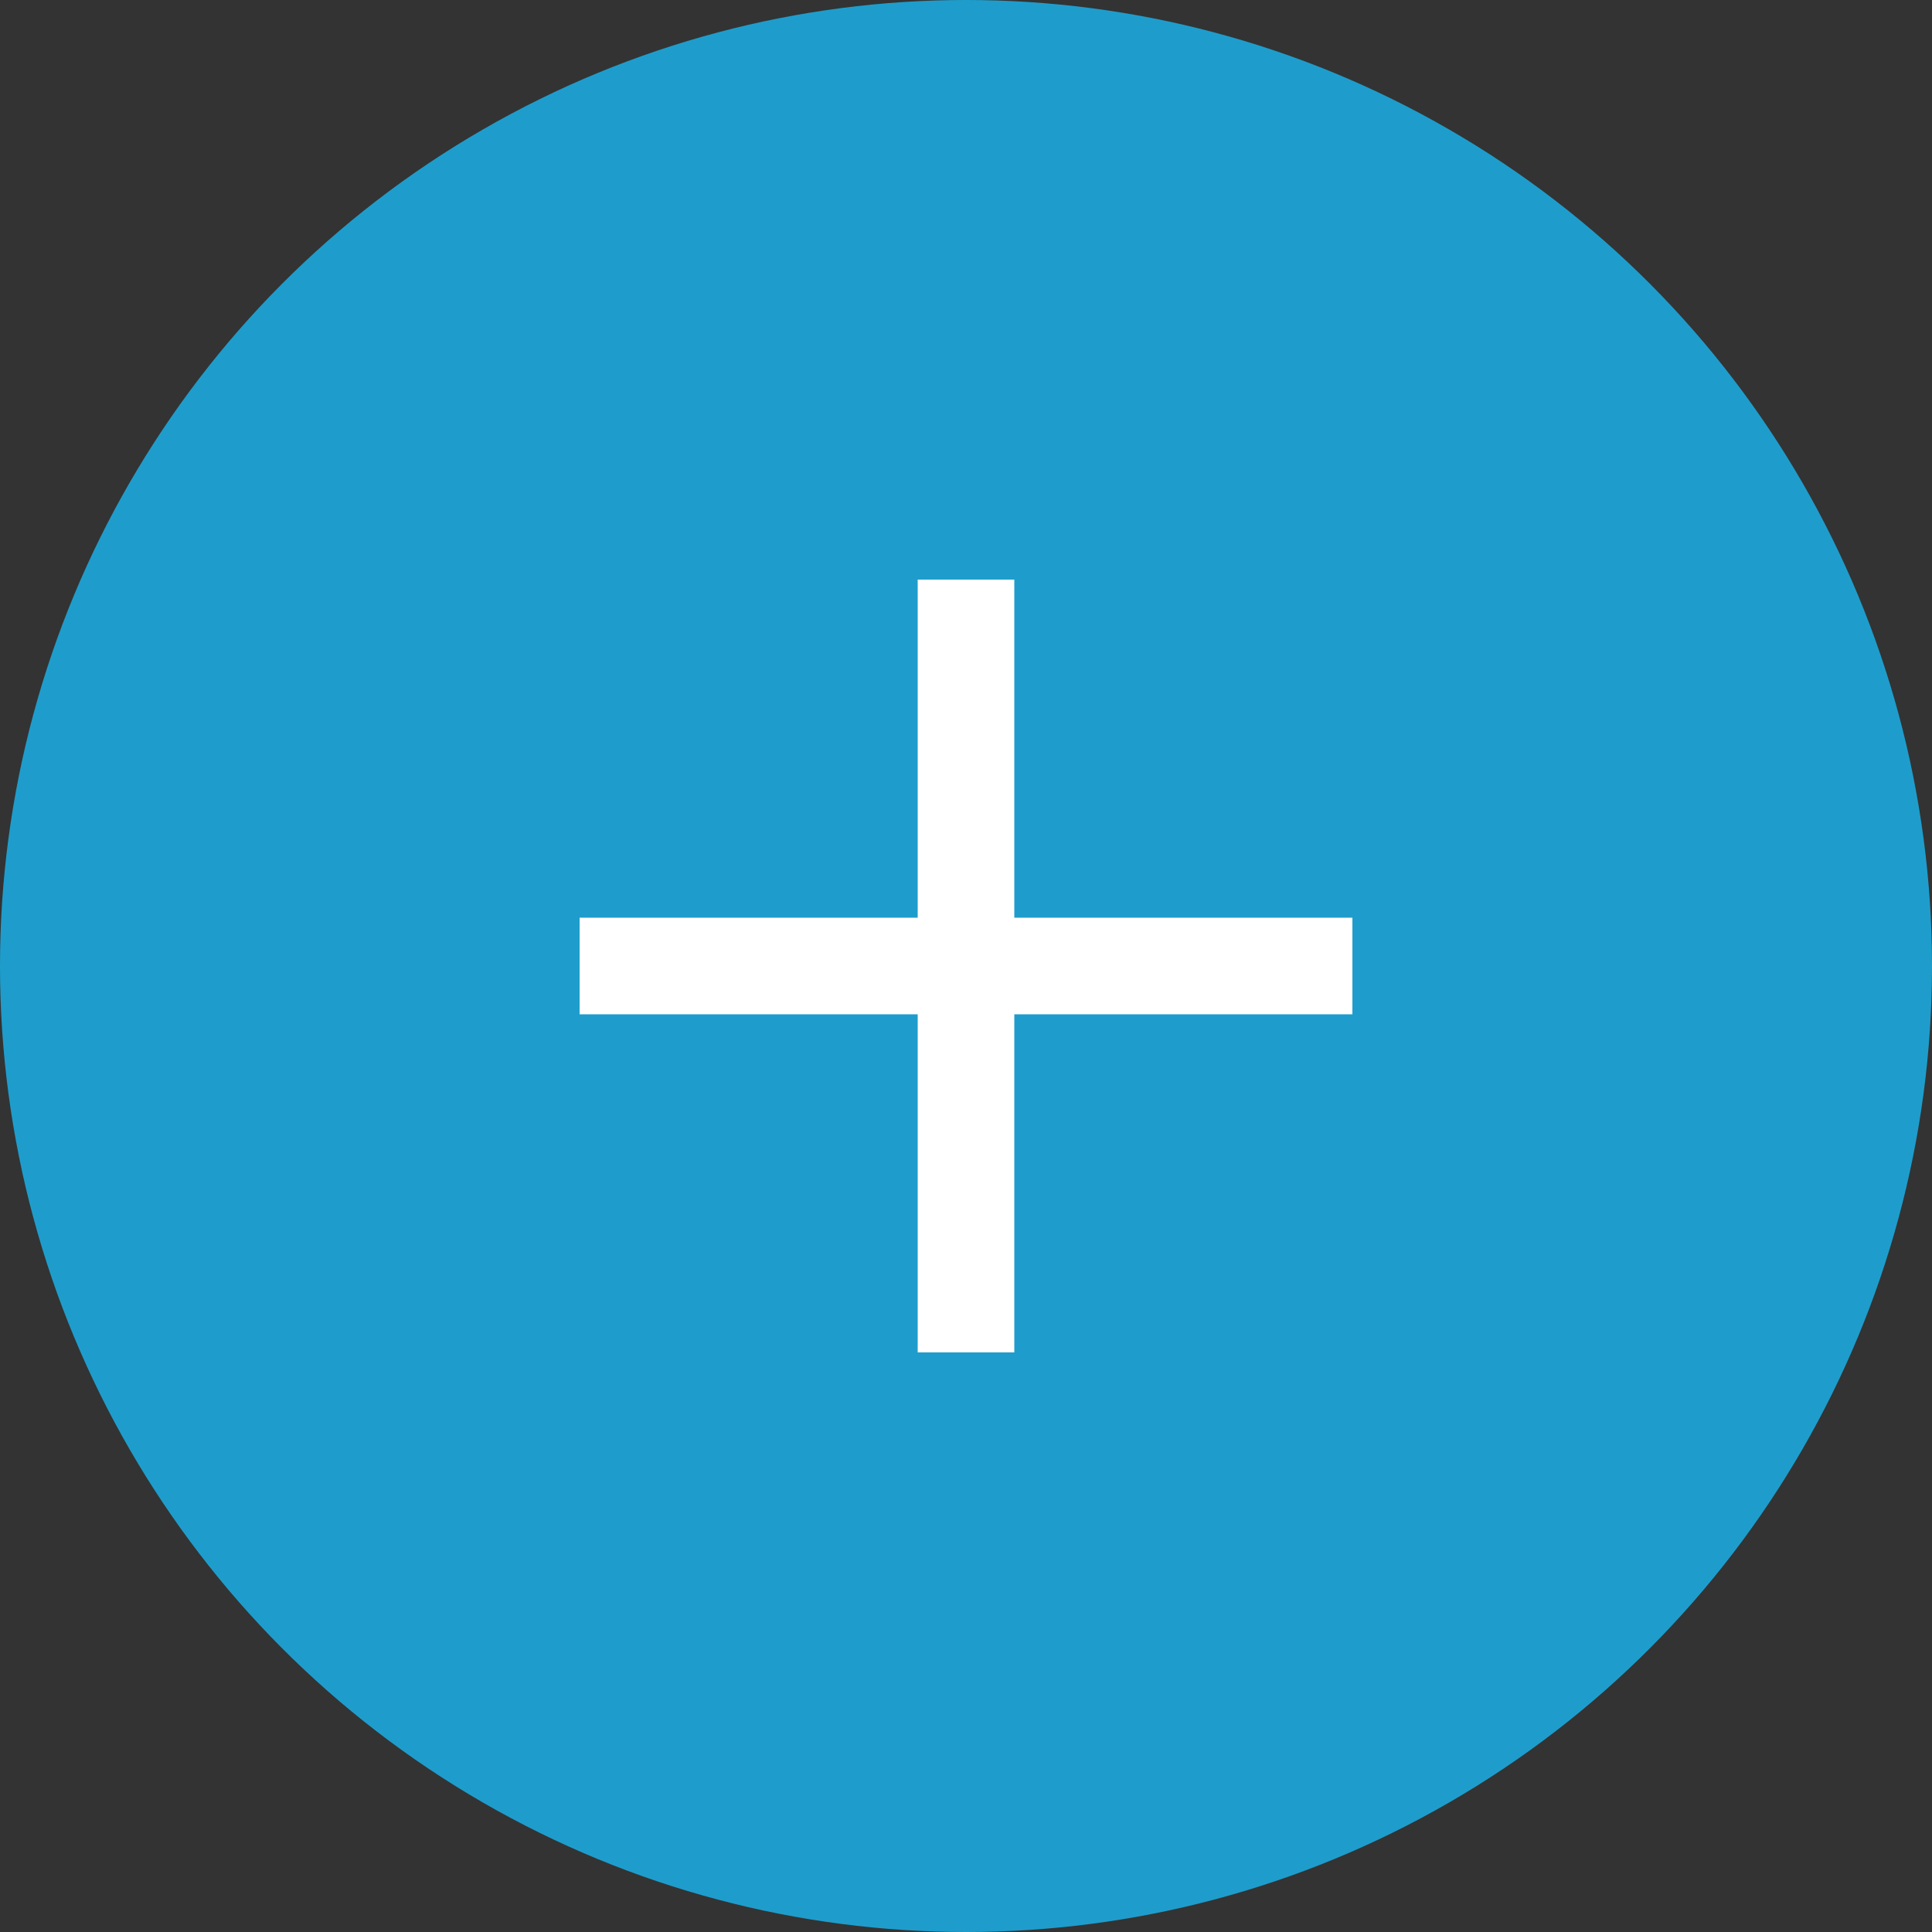 <svg height="40" viewBox="0 0 40 40" width="40" xmlns="http://www.w3.org/2000/svg" xmlns:xlink="http://www.w3.org/1999/xlink"><rect x="0" y="0" width="40" height="40" fill="#333333" stroke="none"/><clipPath id="a"><path d="m0 0h16v16h-16z"/></clipPath><circle cx="20" cy="20" fill="#1e9dcc" r="20"/><g clip-path="url(#a)" transform="translate(12 12)"><path d="m7 16v-7h-7v-2h7v-7h2v7h7v2h-7v7z" fill="#fff"/></g></svg>